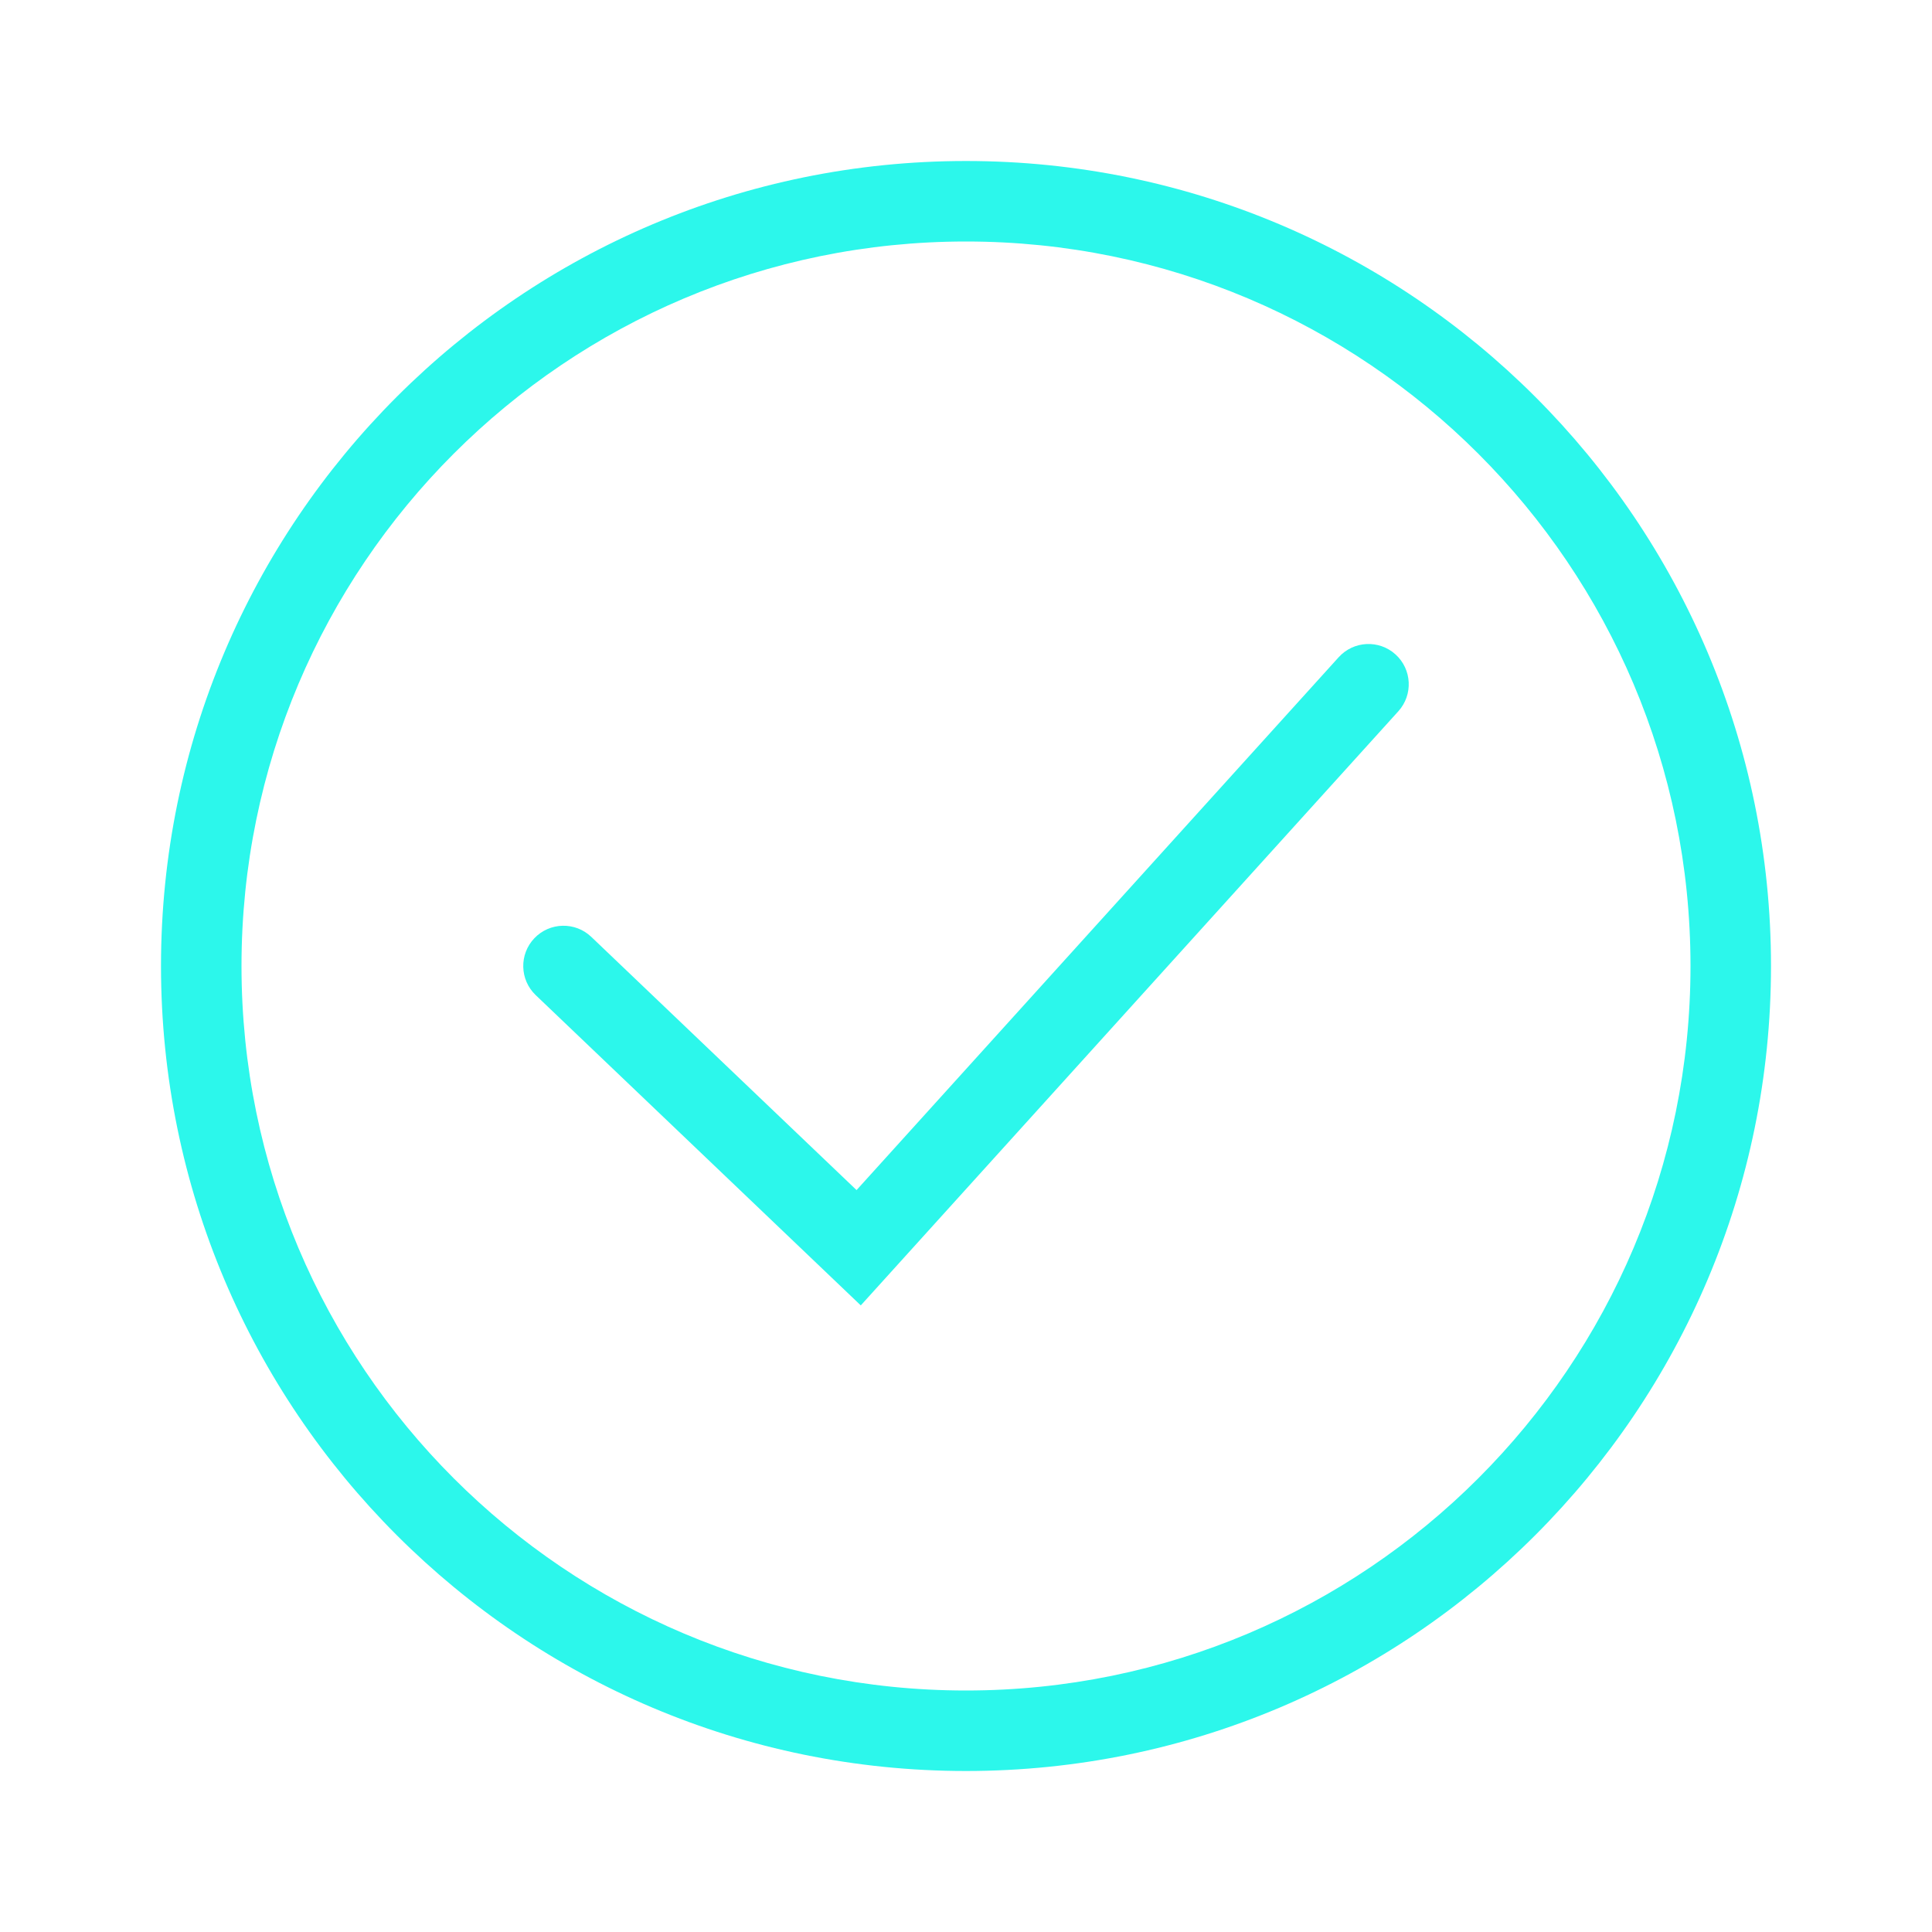 <?xml version="1.0" encoding="UTF-8"?> <svg xmlns="http://www.w3.org/2000/svg" width="664" height="664" viewBox="0 0 664 664" fill="none"> <path fill-rule="evenodd" clip-rule="evenodd" d="M332 581C469.518 581 581 469.519 581 332C581 194.482 469.518 83 332 83C194.481 83 83 194.482 83 332C83 469.519 194.481 581 332 581ZM332 608.667C484.799 608.667 608.666 484.799 608.666 332C608.666 179.201 484.799 55.334 332 55.334C179.201 55.334 55.333 179.201 55.333 332C55.333 484.799 179.201 608.667 332 608.667Z" fill="#2CF7EB"></path> <path fill-rule="evenodd" clip-rule="evenodd" d="M479.614 224.909C485.28 230.035 485.717 238.783 480.591 244.448L295.837 448.65L184.115 342.007C178.588 336.731 178.385 327.975 183.66 322.448C188.936 316.922 197.692 316.718 203.219 321.994L294.386 409.017L460.076 225.886C465.201 220.221 473.949 219.783 479.614 224.909Z" fill="#2CF7EB"></path> </svg> 